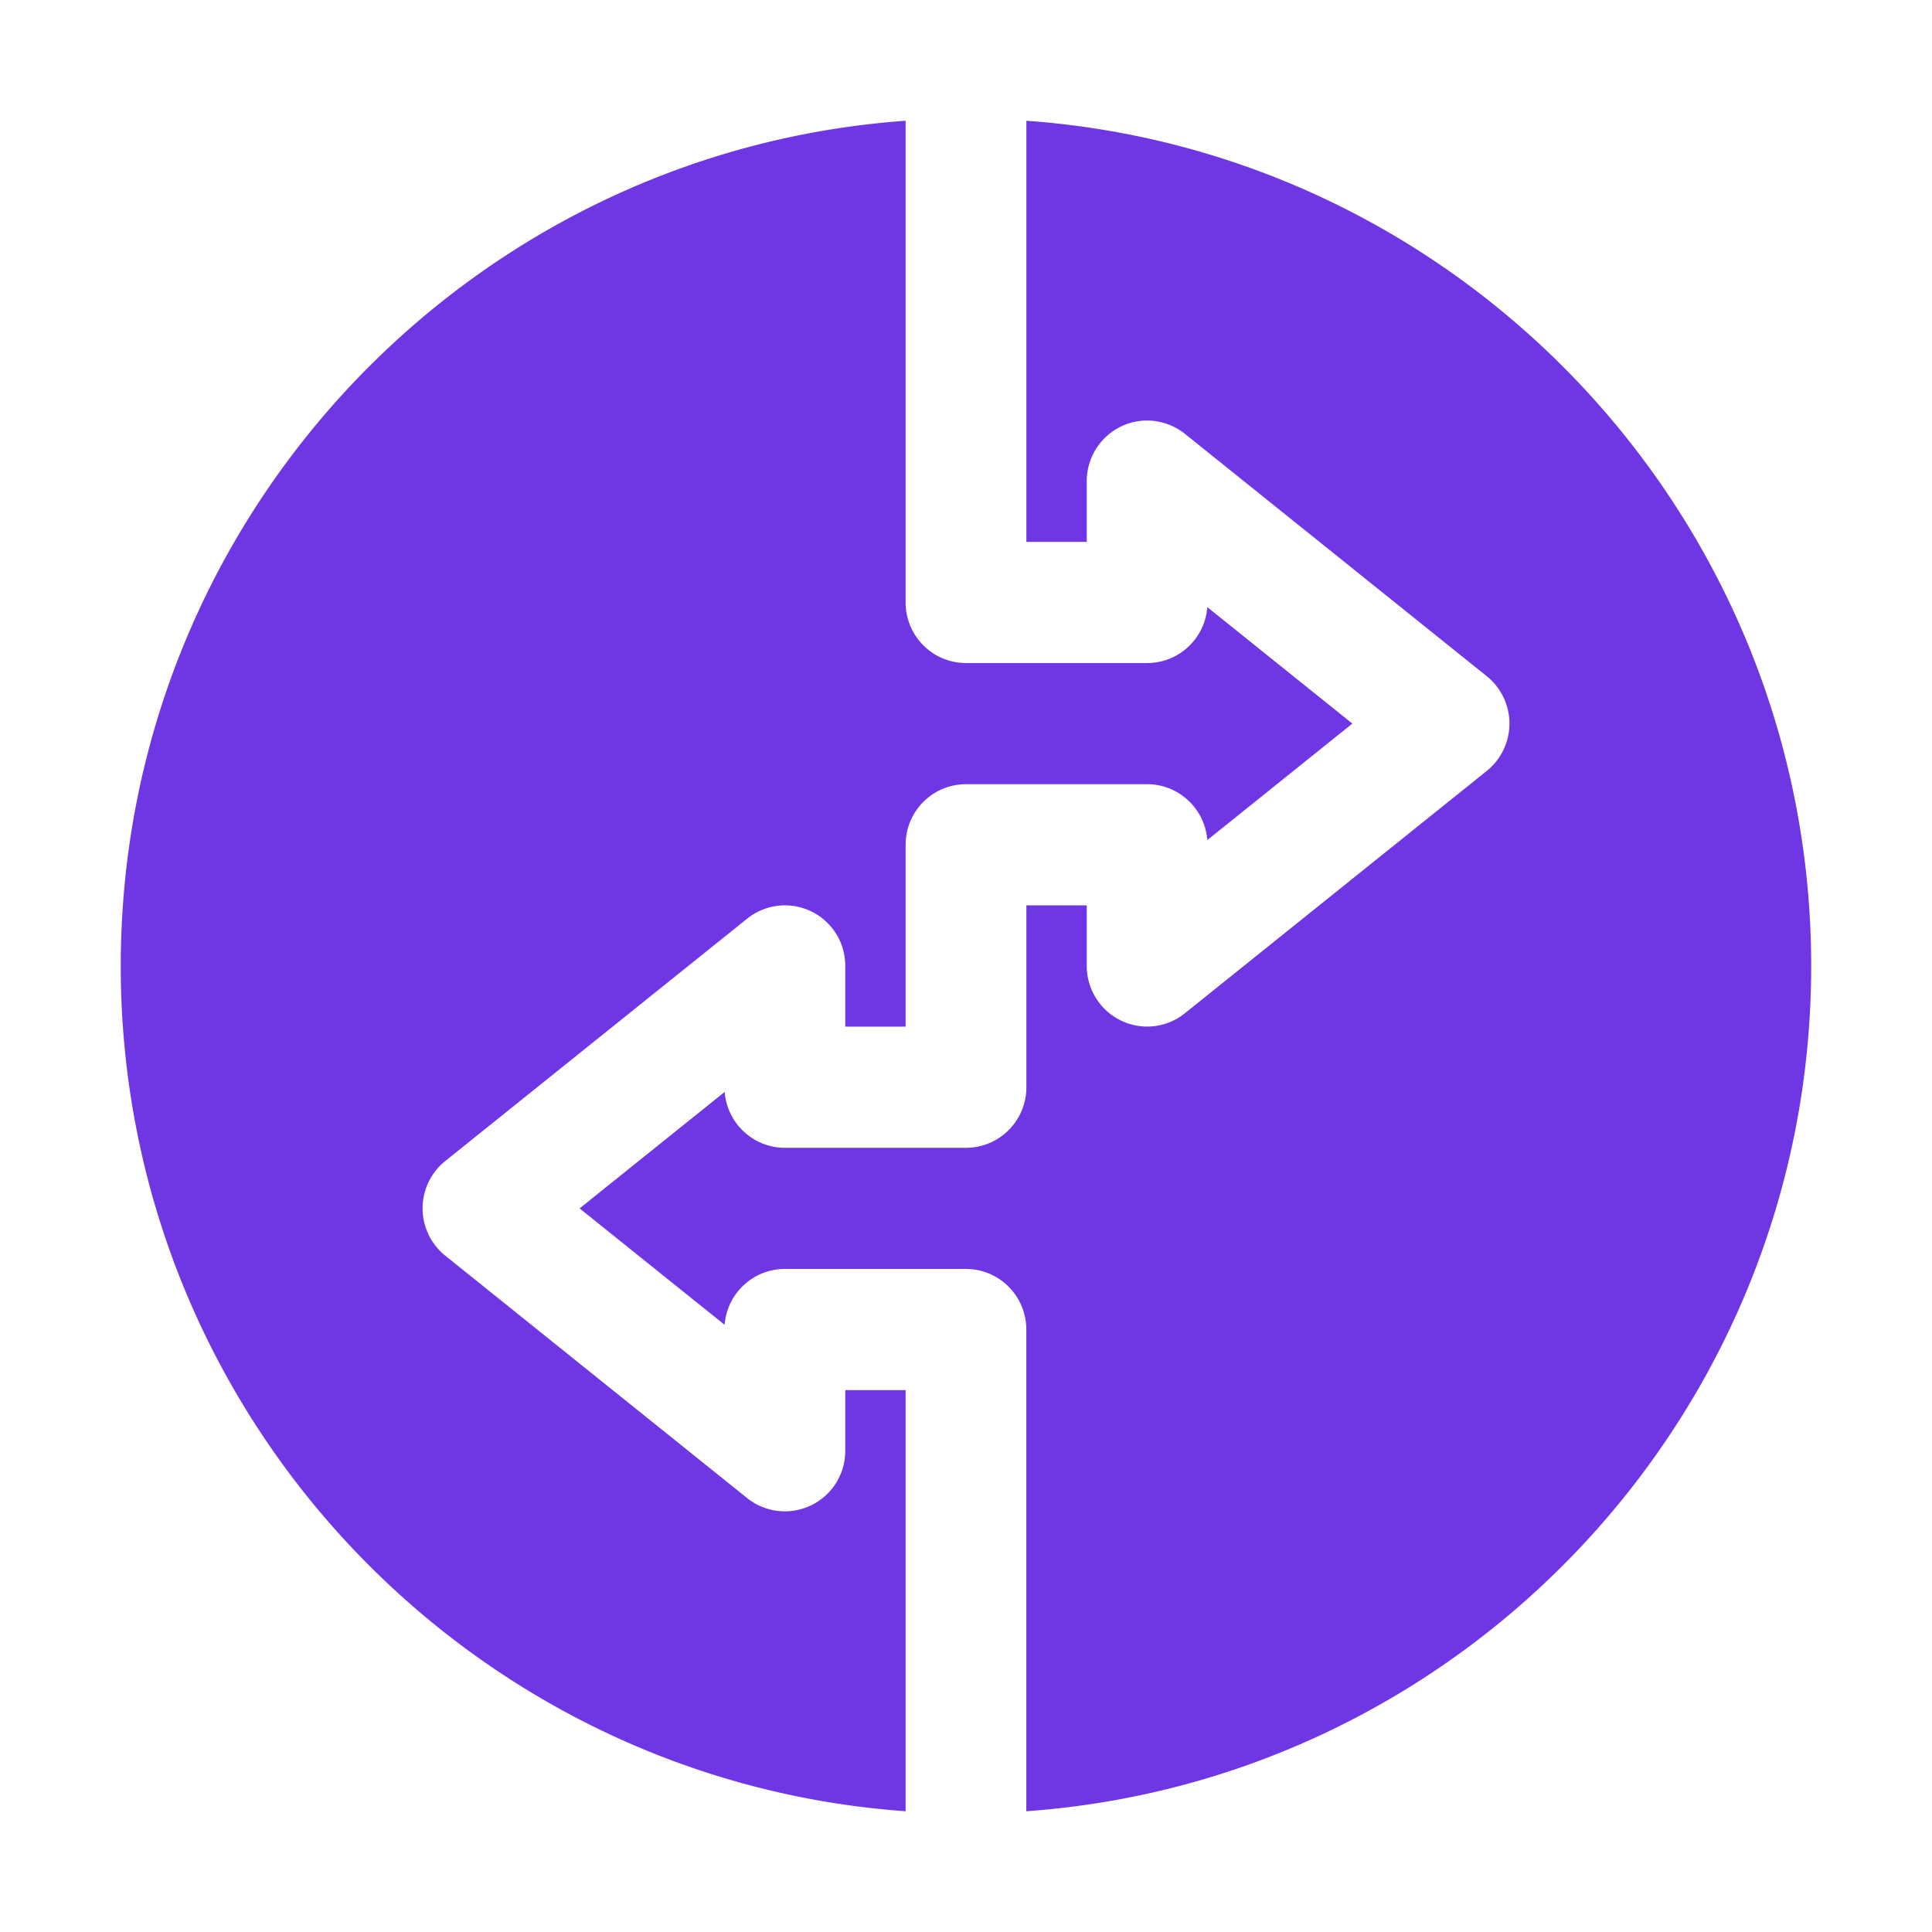 <svg xmlns="http://www.w3.org/2000/svg" version="1.1" xmlns:xlink="http://www.w3.org/1999/xlink" xmlns:svgjs="http://svgjs.com/svgjs" width="512" height="512" x="0" y="0" viewBox="0 0 32 32" style="enable-background:new 0 0 512 512" xml:space="preserve" class=""><g><path d="M15 23.025h-1v1.004a1 1 0 0 1-1.625.784l-5-4.015a1.006 1.006 0 0 1 0-1.568l5-4.014A.999.999 0 0 1 14 16v1.004h1v-3.011c0-.555.447-1.004 1-1.004h3c.526 0 .957.408.997.925l2.402-1.929-2.402-1.929c-.04.518-.47.926-.997.926h-3c-.553 0-1-.45-1-1.004V2C7.747 2.518 2 8.591 2 16s5.747 13.482 13 14z" fill="#6f37e4" data-original="#000000"></path><path d="M17 2v6.975h1V7.97c0-.386.22-.737.566-.905s.758-.12 1.059.12l5 4.015a1.006 1.006 0 0 1 0 1.569l-5 4.014a.994.994 0 0 1-1.059.12A1.005 1.005 0 0 1 18 16v-1.004h-1v3.011c0 .555-.447 1.004-1 1.004h-3c-.526 0-.957-.408-.997-.925L9.6 20.015l2.402 1.928c.04-.517.47-.925.997-.925h3c.553 0 1 .45 1 1.004V30c7.253-.518 13-6.591 13-14S24.253 2.518 17 2z" fill="#6f37e4" data-original="#000000"></path></g></svg>